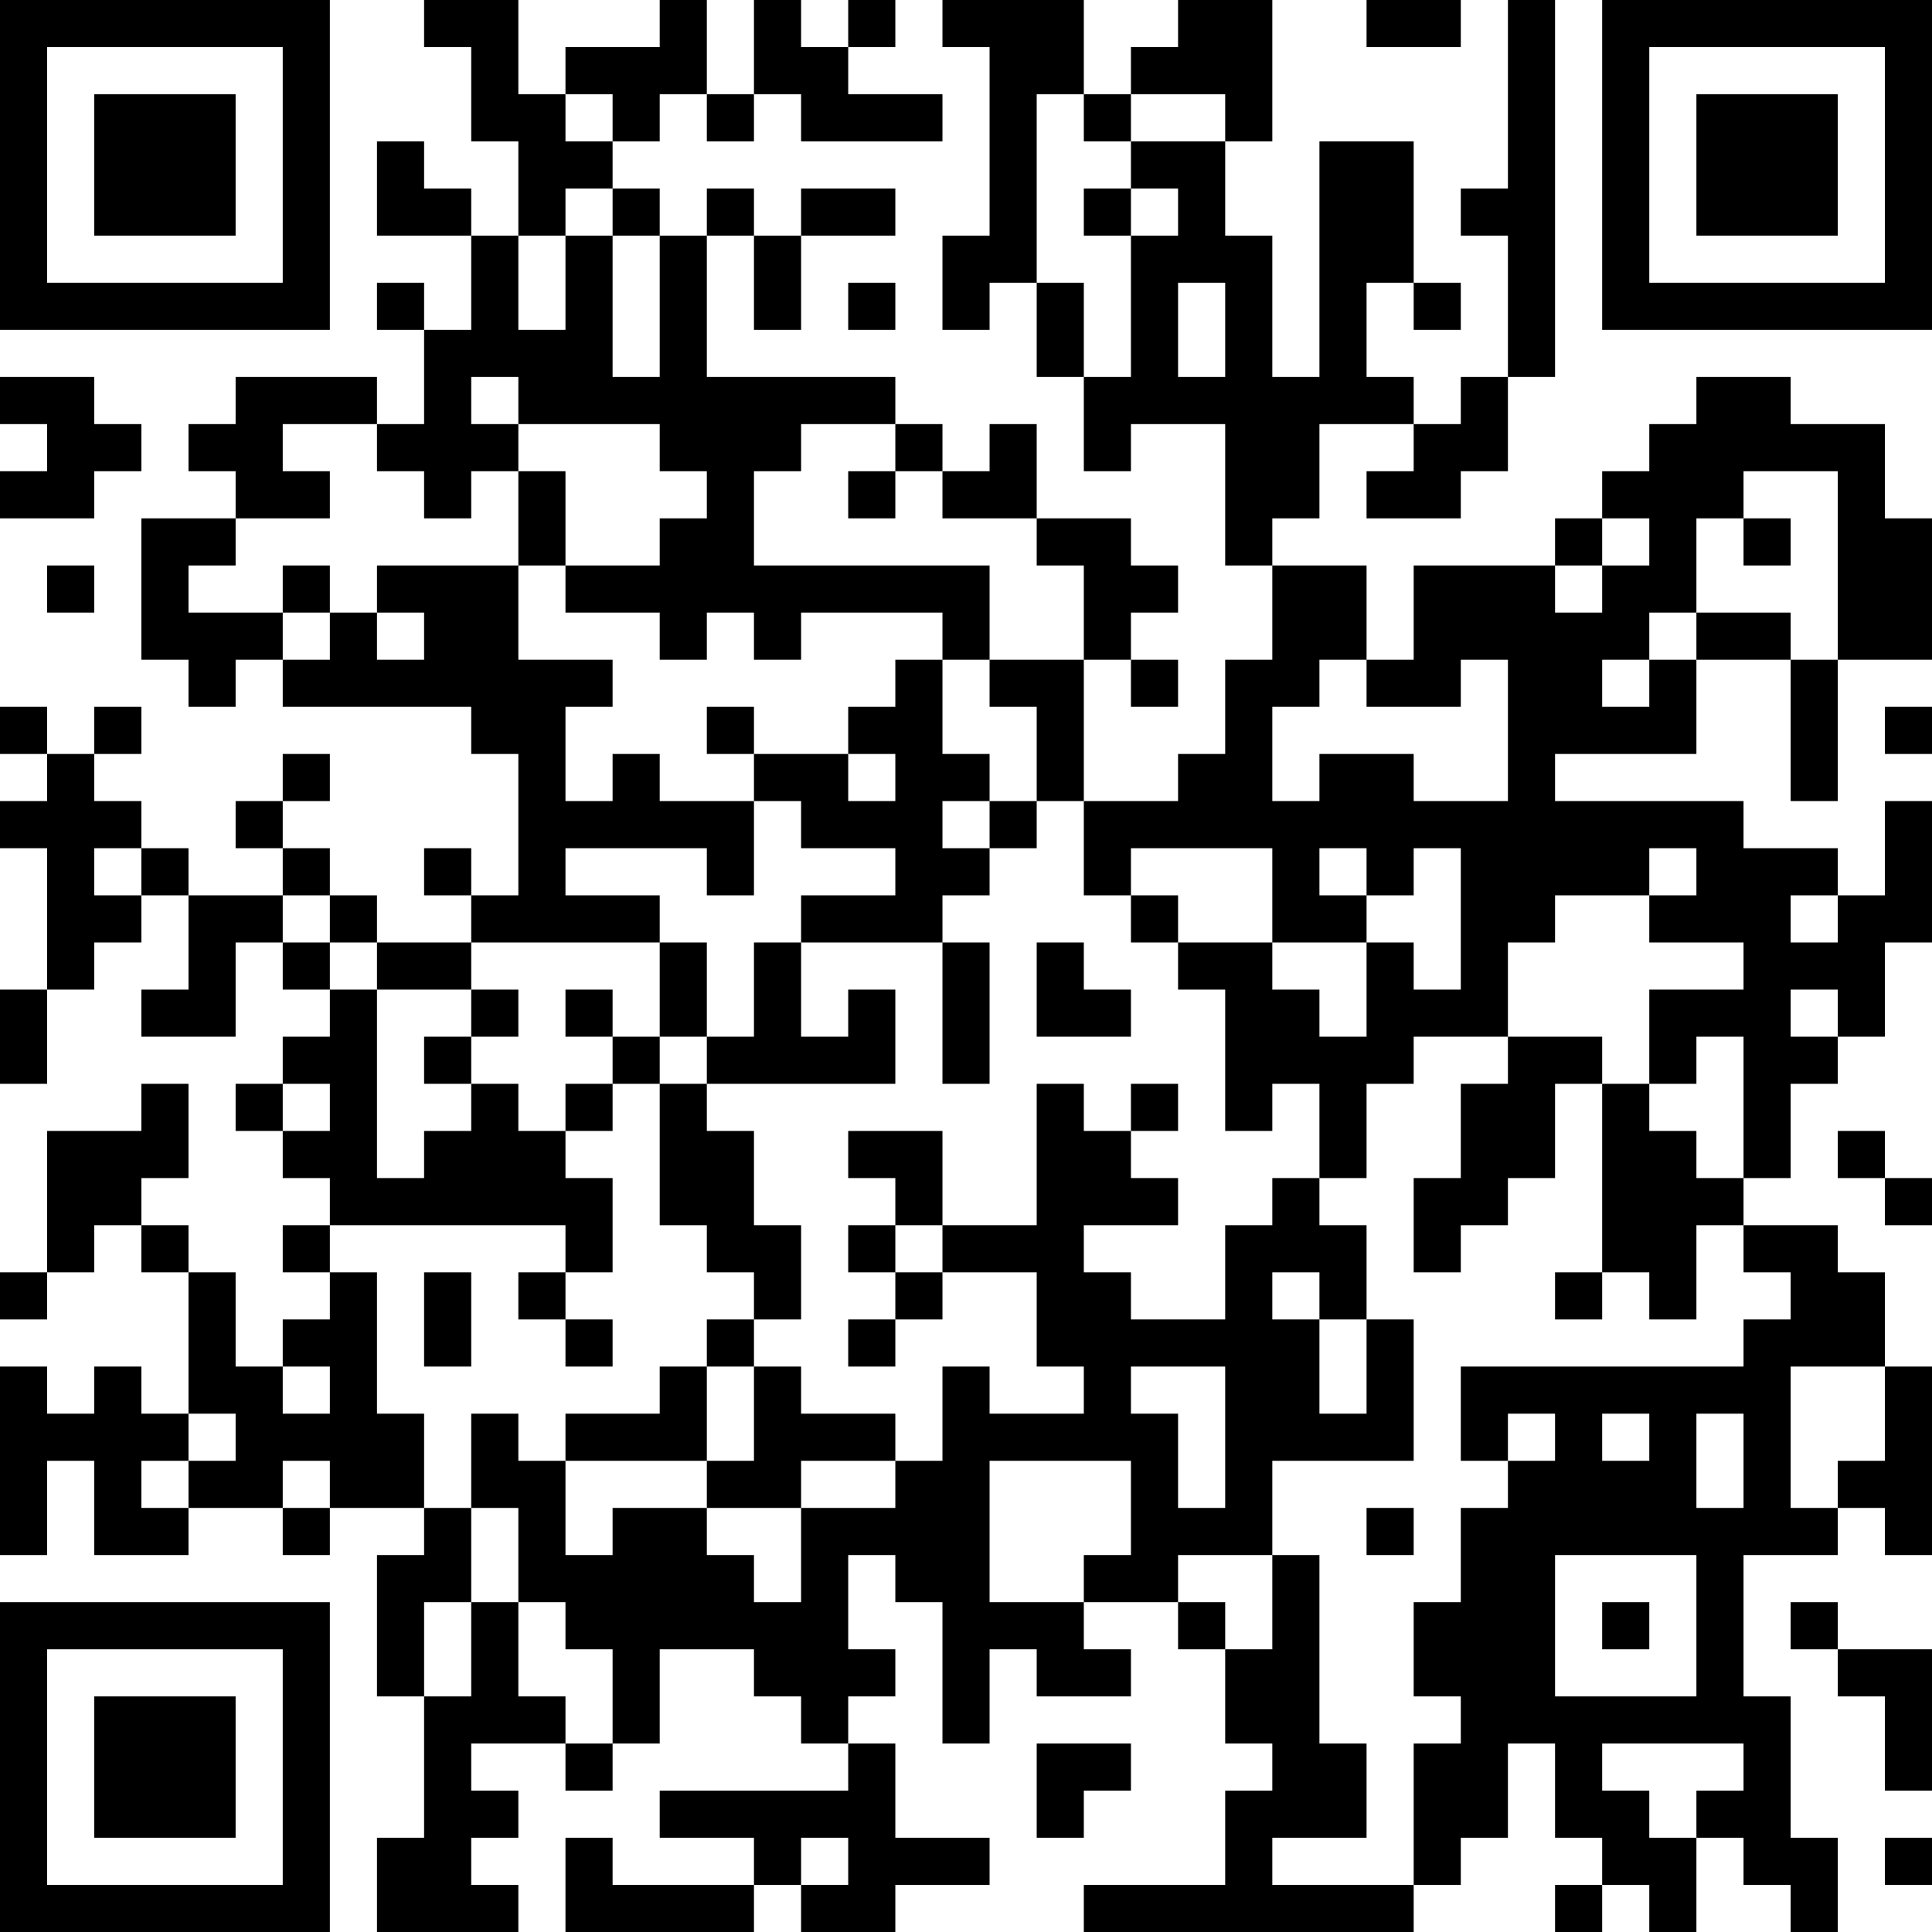 <?xml version="1.0" encoding="UTF-8"?>
<svg xmlns="http://www.w3.org/2000/svg" version="1.1" width="512" height="512" viewBox="0 0 512 512"><rect x="0" y="0" width="512" height="512" fill="#ffffff"/><g transform="scale(12.488)"><g transform="translate(0,0)"><path fill-rule="evenodd" d="M9 0L9 1L10 1L10 3L11 3L11 5L10 5L10 4L9 4L9 3L8 3L8 5L10 5L10 7L9 7L9 6L8 6L8 7L9 7L9 9L8 9L8 8L5 8L5 9L4 9L4 10L5 10L5 11L3 11L3 14L4 14L4 15L5 15L5 14L6 14L6 15L10 15L10 16L11 16L11 19L10 19L10 18L9 18L9 19L10 19L10 20L8 20L8 19L7 19L7 18L6 18L6 17L7 17L7 16L6 16L6 17L5 17L5 18L6 18L6 19L4 19L4 18L3 18L3 17L2 17L2 16L3 16L3 15L2 15L2 16L1 16L1 15L0 15L0 16L1 16L1 17L0 17L0 18L1 18L1 21L0 21L0 23L1 23L1 21L2 21L2 20L3 20L3 19L4 19L4 21L3 21L3 22L5 22L5 20L6 20L6 21L7 21L7 22L6 22L6 23L5 23L5 24L6 24L6 25L7 25L7 26L6 26L6 27L7 27L7 28L6 28L6 29L5 29L5 27L4 27L4 26L3 26L3 25L4 25L4 23L3 23L3 24L1 24L1 27L0 27L0 28L1 28L1 27L2 27L2 26L3 26L3 27L4 27L4 30L3 30L3 29L2 29L2 30L1 30L1 29L0 29L0 33L1 33L1 31L2 31L2 33L4 33L4 32L6 32L6 33L7 33L7 32L9 32L9 33L8 33L8 36L9 36L9 39L8 39L8 41L11 41L11 40L10 40L10 39L11 39L11 38L10 38L10 37L12 37L12 38L13 38L13 37L14 37L14 35L16 35L16 36L17 36L17 37L18 37L18 38L14 38L14 39L16 39L16 40L13 40L13 39L12 39L12 41L16 41L16 40L17 40L17 41L19 41L19 40L21 40L21 39L19 39L19 37L18 37L18 36L19 36L19 35L18 35L18 33L19 33L19 34L20 34L20 37L21 37L21 35L22 35L22 36L24 36L24 35L23 35L23 34L25 34L25 35L26 35L26 37L27 37L27 38L26 38L26 40L23 40L23 41L30 41L30 40L31 40L31 39L32 39L32 37L33 37L33 39L34 39L34 40L33 40L33 41L34 41L34 40L35 40L35 41L36 41L36 39L37 39L37 40L38 40L38 41L39 41L39 39L38 39L38 36L37 36L37 33L39 33L39 32L40 32L40 33L41 33L41 29L40 29L40 27L39 27L39 26L37 26L37 25L38 25L38 23L39 23L39 22L40 22L40 20L41 20L41 17L40 17L40 19L39 19L39 18L37 18L37 17L33 17L33 16L36 16L36 14L38 14L38 17L39 17L39 14L41 14L41 11L40 11L40 9L38 9L38 8L36 8L36 9L35 9L35 10L34 10L34 11L33 11L33 12L30 12L30 14L29 14L29 12L27 12L27 11L28 11L28 9L30 9L30 10L29 10L29 11L31 11L31 10L32 10L32 8L33 8L33 0L32 0L32 4L31 4L31 5L32 5L32 8L31 8L31 9L30 9L30 8L29 8L29 6L30 6L30 7L31 7L31 6L30 6L30 3L28 3L28 8L27 8L27 5L26 5L26 3L27 3L27 0L25 0L25 1L24 1L24 2L23 2L23 0L20 0L20 1L21 1L21 5L20 5L20 7L21 7L21 6L22 6L22 8L23 8L23 10L24 10L24 9L26 9L26 12L27 12L27 14L26 14L26 16L25 16L25 17L23 17L23 14L24 14L24 15L25 15L25 14L24 14L24 13L25 13L25 12L24 12L24 11L22 11L22 9L21 9L21 10L20 10L20 9L19 9L19 8L15 8L15 5L16 5L16 7L17 7L17 5L19 5L19 4L17 4L17 5L16 5L16 4L15 4L15 5L14 5L14 4L13 4L13 3L14 3L14 2L15 2L15 3L16 3L16 2L17 2L17 3L20 3L20 2L18 2L18 1L19 1L19 0L18 0L18 1L17 1L17 0L16 0L16 2L15 2L15 0L14 0L14 1L12 1L12 2L11 2L11 0ZM29 0L29 1L31 1L31 0ZM12 2L12 3L13 3L13 2ZM22 2L22 6L23 6L23 8L24 8L24 5L25 5L25 4L24 4L24 3L26 3L26 2L24 2L24 3L23 3L23 2ZM12 4L12 5L11 5L11 7L12 7L12 5L13 5L13 8L14 8L14 5L13 5L13 4ZM23 4L23 5L24 5L24 4ZM18 6L18 7L19 7L19 6ZM25 6L25 8L26 8L26 6ZM0 8L0 9L1 9L1 10L0 10L0 11L2 11L2 10L3 10L3 9L2 9L2 8ZM10 8L10 9L11 9L11 10L10 10L10 11L9 11L9 10L8 10L8 9L6 9L6 10L7 10L7 11L5 11L5 12L4 12L4 13L6 13L6 14L7 14L7 13L8 13L8 14L9 14L9 13L8 13L8 12L11 12L11 14L13 14L13 15L12 15L12 17L13 17L13 16L14 16L14 17L16 17L16 19L15 19L15 18L12 18L12 19L14 19L14 20L10 20L10 21L8 21L8 20L7 20L7 19L6 19L6 20L7 20L7 21L8 21L8 25L9 25L9 24L10 24L10 23L11 23L11 24L12 24L12 25L13 25L13 27L12 27L12 26L7 26L7 27L8 27L8 30L9 30L9 32L10 32L10 34L9 34L9 36L10 36L10 34L11 34L11 36L12 36L12 37L13 37L13 35L12 35L12 34L11 34L11 32L10 32L10 30L11 30L11 31L12 31L12 33L13 33L13 32L15 32L15 33L16 33L16 34L17 34L17 32L19 32L19 31L20 31L20 29L21 29L21 30L23 30L23 29L22 29L22 27L20 27L20 26L22 26L22 23L23 23L23 24L24 24L24 25L25 25L25 26L23 26L23 27L24 27L24 28L26 28L26 26L27 26L27 25L28 25L28 26L29 26L29 28L28 28L28 27L27 27L27 28L28 28L28 30L29 30L29 28L30 28L30 31L27 31L27 33L25 33L25 34L26 34L26 35L27 35L27 33L28 33L28 37L29 37L29 39L27 39L27 40L30 40L30 37L31 37L31 36L30 36L30 34L31 34L31 32L32 32L32 31L33 31L33 30L32 30L32 31L31 31L31 29L37 29L37 28L38 28L38 27L37 27L37 26L36 26L36 28L35 28L35 27L34 27L34 23L35 23L35 24L36 24L36 25L37 25L37 22L36 22L36 23L35 23L35 21L37 21L37 20L35 20L35 19L36 19L36 18L35 18L35 19L33 19L33 20L32 20L32 22L30 22L30 23L29 23L29 25L28 25L28 23L27 23L27 24L26 24L26 21L25 21L25 20L27 20L27 21L28 21L28 22L29 22L29 20L30 20L30 21L31 21L31 18L30 18L30 19L29 19L29 18L28 18L28 19L29 19L29 20L27 20L27 18L24 18L24 19L23 19L23 17L22 17L22 15L21 15L21 14L23 14L23 12L22 12L22 11L20 11L20 10L19 10L19 9L17 9L17 10L16 10L16 12L21 12L21 14L20 14L20 13L17 13L17 14L16 14L16 13L15 13L15 14L14 14L14 13L12 13L12 12L14 12L14 11L15 11L15 10L14 10L14 9L11 9L11 8ZM11 10L11 12L12 12L12 10ZM18 10L18 11L19 11L19 10ZM37 10L37 11L36 11L36 13L35 13L35 14L34 14L34 15L35 15L35 14L36 14L36 13L38 13L38 14L39 14L39 10ZM34 11L34 12L33 12L33 13L34 13L34 12L35 12L35 11ZM37 11L37 12L38 12L38 11ZM1 12L1 13L2 13L2 12ZM6 12L6 13L7 13L7 12ZM19 14L19 15L18 15L18 16L16 16L16 15L15 15L15 16L16 16L16 17L17 17L17 18L19 18L19 19L17 19L17 20L16 20L16 22L15 22L15 20L14 20L14 22L13 22L13 21L12 21L12 22L13 22L13 23L12 23L12 24L13 24L13 23L14 23L14 26L15 26L15 27L16 27L16 28L15 28L15 29L14 29L14 30L12 30L12 31L15 31L15 32L17 32L17 31L19 31L19 30L17 30L17 29L16 29L16 28L17 28L17 26L16 26L16 24L15 24L15 23L19 23L19 21L18 21L18 22L17 22L17 20L20 20L20 23L21 23L21 20L20 20L20 19L21 19L21 18L22 18L22 17L21 17L21 16L20 16L20 14ZM28 14L28 15L27 15L27 17L28 17L28 16L30 16L30 17L32 17L32 14L31 14L31 15L29 15L29 14ZM40 15L40 16L41 16L41 15ZM18 16L18 17L19 17L19 16ZM20 17L20 18L21 18L21 17ZM2 18L2 19L3 19L3 18ZM24 19L24 20L25 20L25 19ZM38 19L38 20L39 20L39 19ZM22 20L22 22L24 22L24 21L23 21L23 20ZM10 21L10 22L9 22L9 23L10 23L10 22L11 22L11 21ZM38 21L38 22L39 22L39 21ZM14 22L14 23L15 23L15 22ZM32 22L32 23L31 23L31 25L30 25L30 27L31 27L31 26L32 26L32 25L33 25L33 23L34 23L34 22ZM6 23L6 24L7 24L7 23ZM24 23L24 24L25 24L25 23ZM18 24L18 25L19 25L19 26L18 26L18 27L19 27L19 28L18 28L18 29L19 29L19 28L20 28L20 27L19 27L19 26L20 26L20 24ZM39 24L39 25L40 25L40 26L41 26L41 25L40 25L40 24ZM9 27L9 29L10 29L10 27ZM11 27L11 28L12 28L12 29L13 29L13 28L12 28L12 27ZM33 27L33 28L34 28L34 27ZM6 29L6 30L7 30L7 29ZM15 29L15 31L16 31L16 29ZM24 29L24 30L25 30L25 32L26 32L26 29ZM38 29L38 32L39 32L39 31L40 31L40 29ZM4 30L4 31L3 31L3 32L4 32L4 31L5 31L5 30ZM34 30L34 31L35 31L35 30ZM36 30L36 32L37 32L37 30ZM6 31L6 32L7 32L7 31ZM21 31L21 34L23 34L23 33L24 33L24 31ZM29 32L29 33L30 33L30 32ZM33 33L33 36L36 36L36 33ZM34 34L34 35L35 35L35 34ZM38 34L38 35L39 35L39 36L40 36L40 38L41 38L41 35L39 35L39 34ZM22 37L22 39L23 39L23 38L24 38L24 37ZM34 37L34 38L35 38L35 39L36 39L36 38L37 38L37 37ZM17 39L17 40L18 40L18 39ZM40 39L40 40L41 40L41 39ZM0 0L0 7L7 7L7 0ZM1 1L1 6L6 6L6 1ZM2 2L2 5L5 5L5 2ZM34 0L34 7L41 7L41 0ZM35 1L35 6L40 6L40 1ZM36 2L36 5L39 5L39 2ZM0 34L0 41L7 41L7 34ZM1 35L1 40L6 40L6 35ZM2 36L2 39L5 39L5 36Z" fill="#000000"/></g></g></svg>
